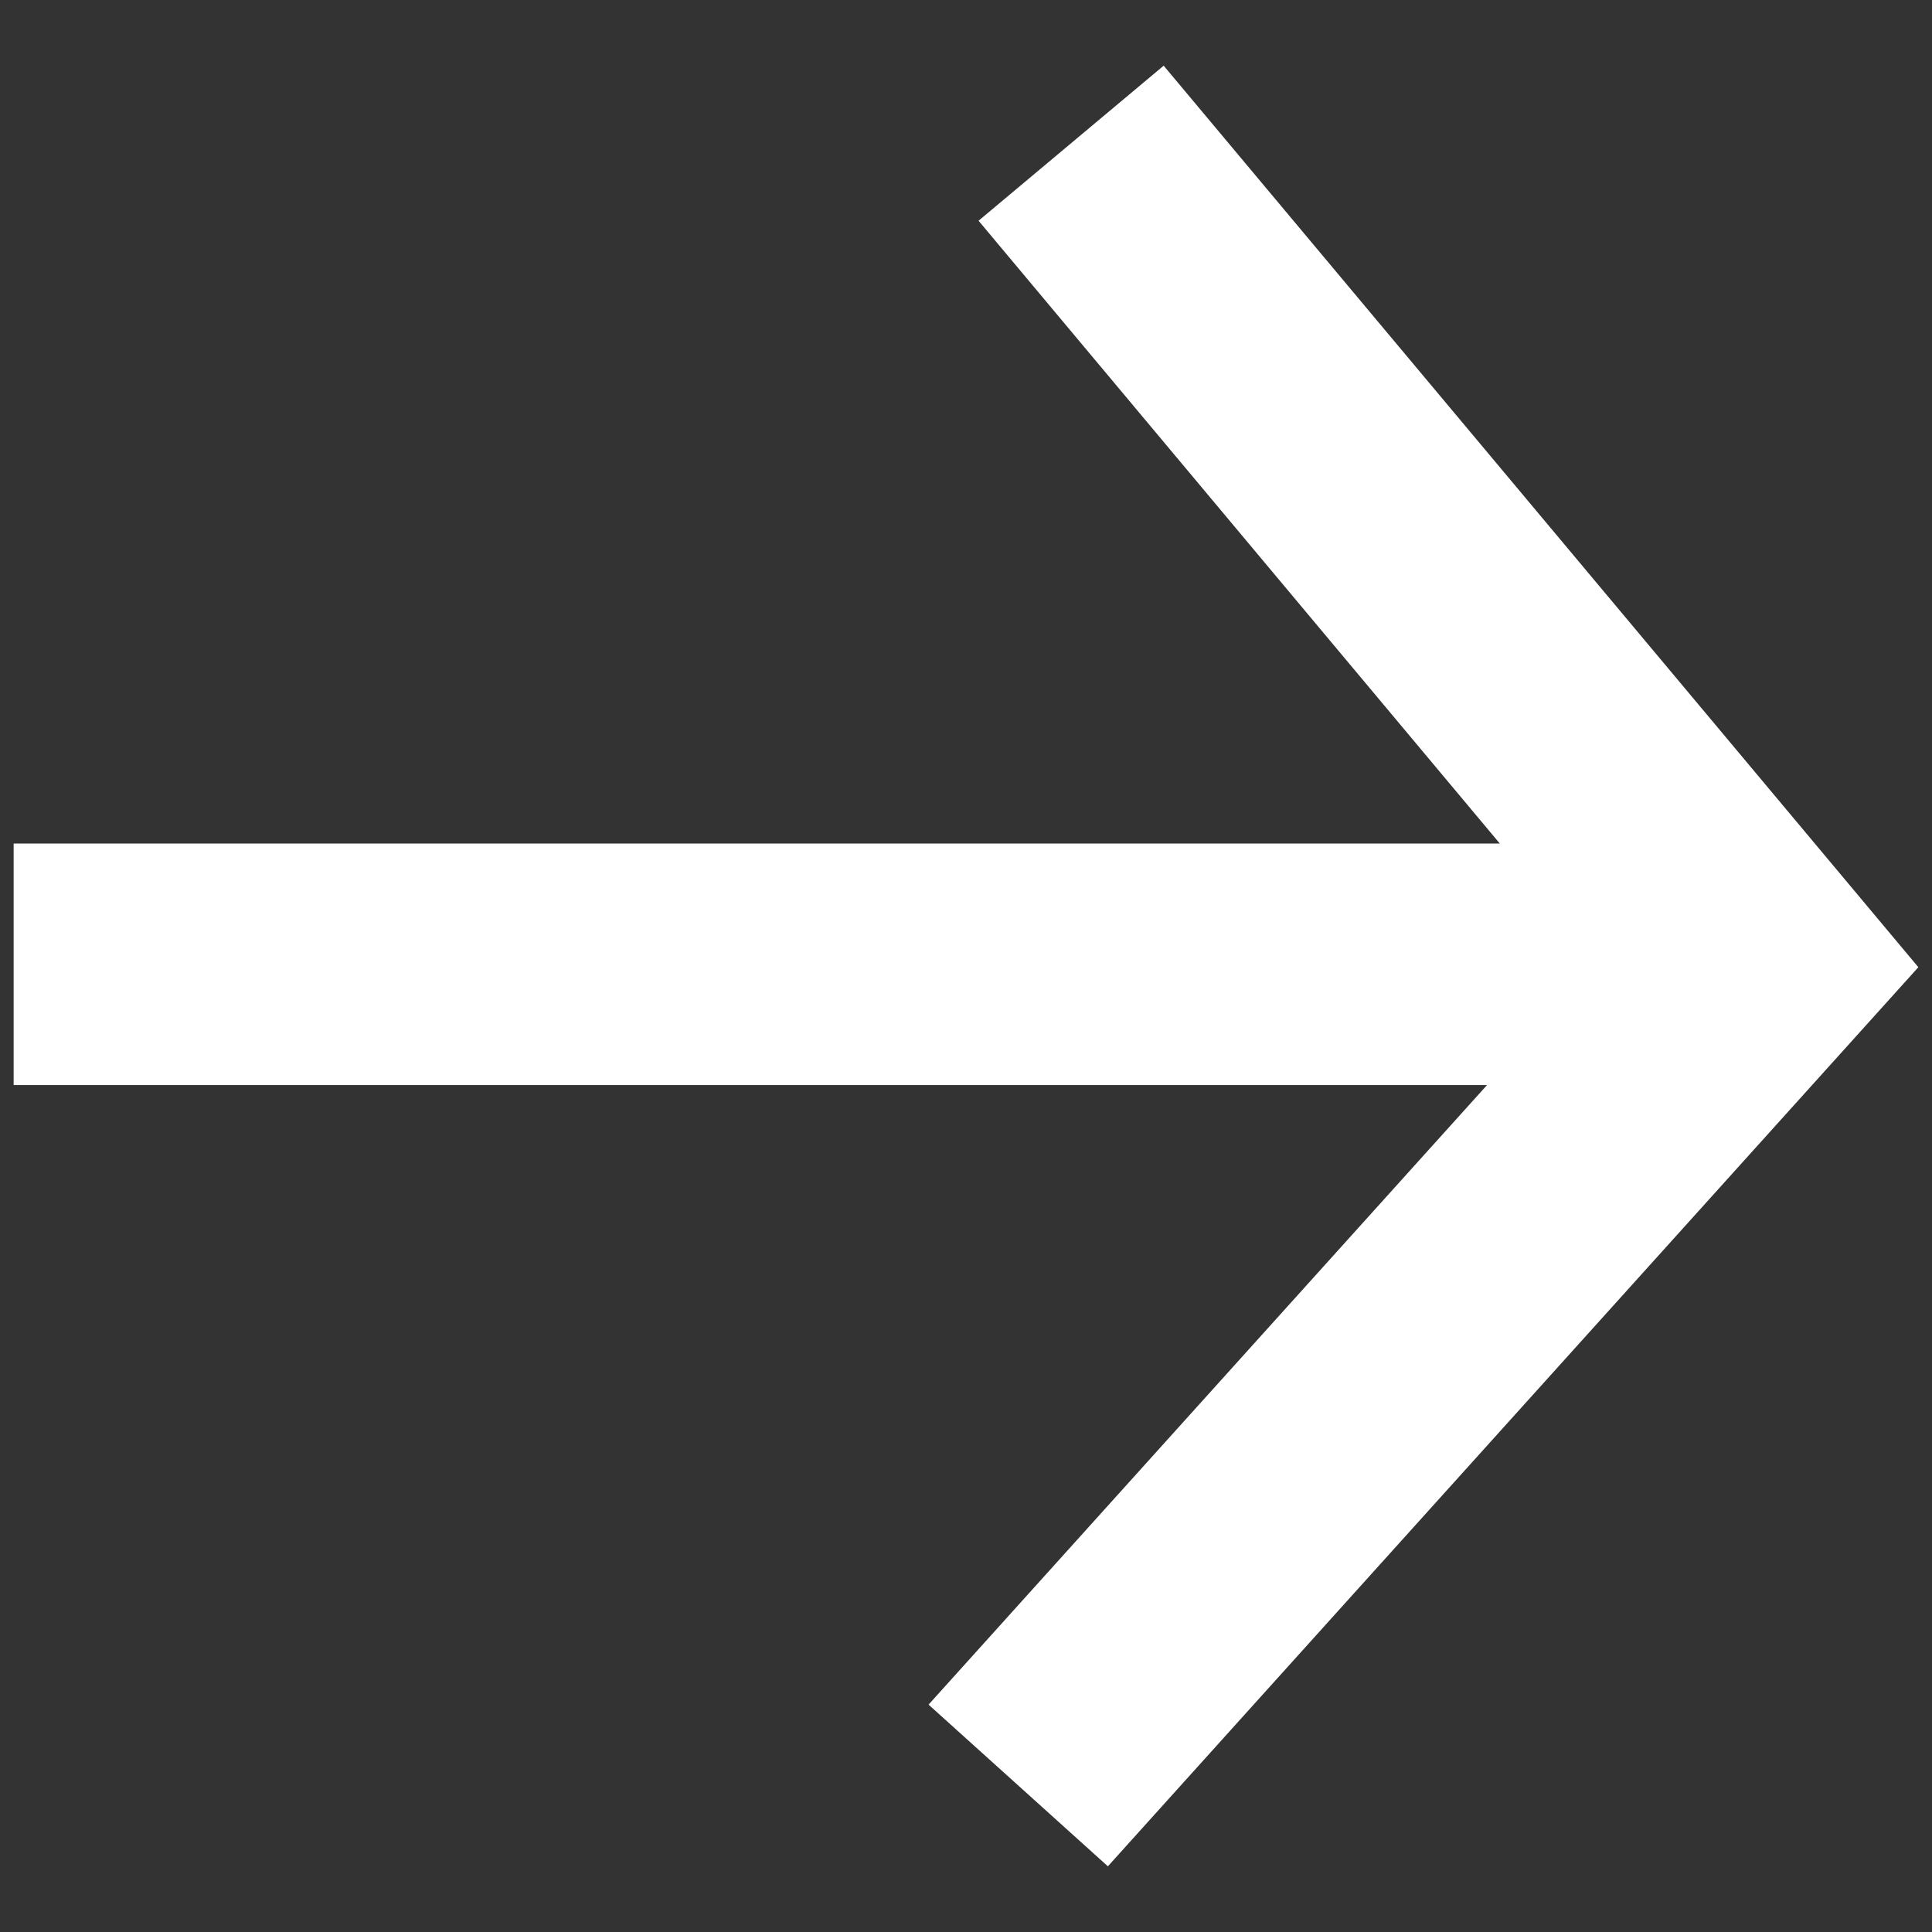 <svg width="16" height="16" viewBox="0 0 16 16" fill="none" xmlns="http://www.w3.org/2000/svg">
<rect x="0" y="0" width="16" height="16" fill="#333333" stroke="none"/>
<path d="M15.887 8.01L9.175 15.456L7.69 14.117L12.315 8.986H0.113V6.986H12.421L8.104 1.828L9.637 0.544L15.887 8.01Z" fill="white"/>
</svg>
